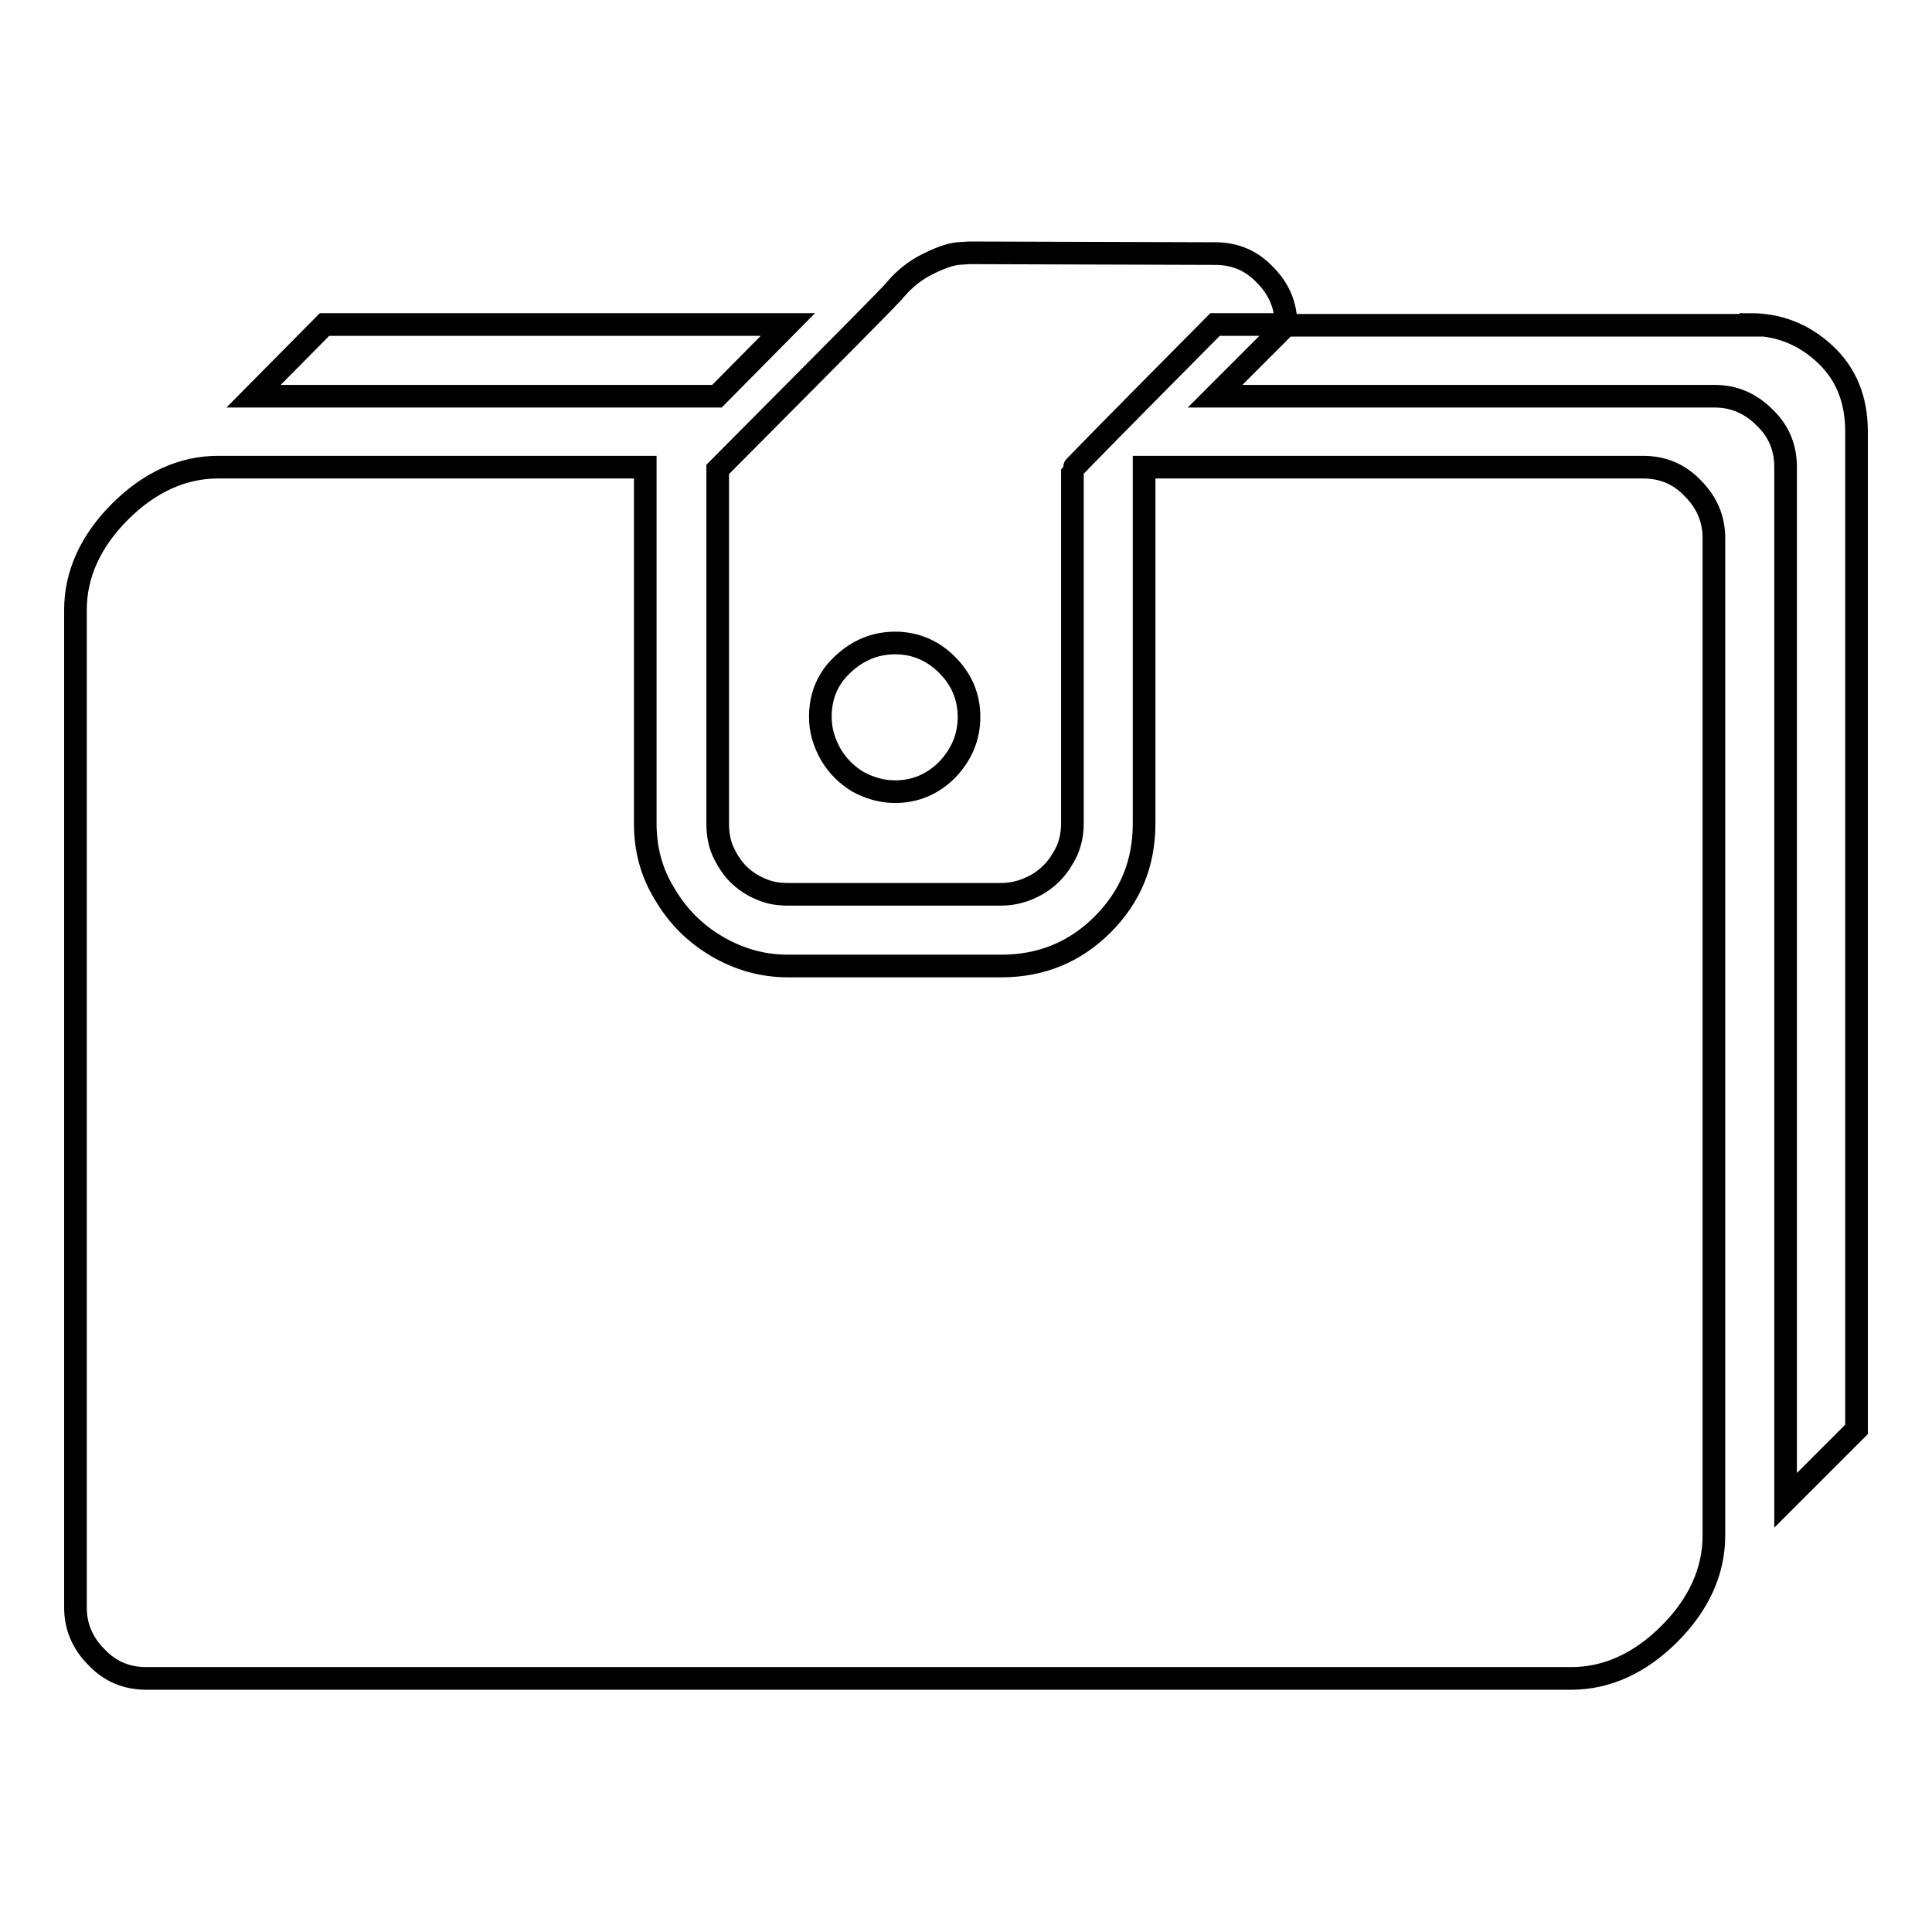 <?xml version="1.0" encoding="utf-8"?>
<!-- Svg Vector Icons : http://www.onlinewebfonts.com/icon -->
<!DOCTYPE svg PUBLIC "-//W3C//DTD SVG 1.1//EN" "http://www.w3.org/Graphics/SVG/1.1/DTD/svg11.dtd">
<svg version="1.1" xmlns="http://www.w3.org/2000/svg" xmlns:xlink="http://www.w3.org/1999/xlink" x="0px" y="0px" viewBox="0 0 256 256" enable-background="new 0 0 256 256" xml:space="preserve">
<g><g><g><path stroke-width="3" fill-opacity="0" stroke="#000000"  d="M161,33.6c2.6,0,4.8,0.9,6.6,2.8c1.9,1.9,2.8,4.1,2.8,6.6H161c-12.6,12.7-18.9,19.1-18.9,19.2v46.9c0,1.7-0.4,3.3-1.3,4.7c-0.8,1.4-2,2.6-3.4,3.4c-1.4,0.8-3,1.3-4.7,1.3h-28.3c-1.3,0-2.5-0.2-3.6-0.7c-1.2-0.5-2.2-1.2-3-2c-0.8-0.8-1.5-1.9-2-3s-0.7-2.4-0.7-3.6V62.2c15.3-15.4,23.2-23.3,23.6-23.9c1.2-1.4,2.6-2.5,4.2-3.3c1.6-0.8,3-1.3,4-1.4l1.5-0.1L161,33.6L161,33.6z M104.4,43L95,52.5H33.6L43,43H104.4z M232,43c3.7,0,7,1.3,9.8,3.9c2.8,2.6,4.2,6,4.2,10.3v132.2l-9.4,9.4V61.9c0-2.6-0.9-4.8-2.8-6.6c-1.9-1.9-4.1-2.8-6.6-2.8H161l9.4-9.4H232L232,43z M217.7,61.9c2.6,0,4.8,0.9,6.6,2.8c1.9,1.9,2.8,4.1,2.8,6.6v132.2c0,4.7-2,9.1-5.9,13c-3.9,3.9-8.3,5.9-13,5.9H19.4c-2.6,0-4.8-0.9-6.6-2.8c-1.9-1.9-2.8-4.1-2.8-6.6V80.8c0-4.7,2-9.1,5.9-13s8.3-5.9,13-5.9h56.6v47.2c0,3.4,0.8,6.5,2.6,9.4c1.7,2.9,4,5.2,6.9,6.9c2.9,1.7,6,2.6,9.4,2.6h28.3c5.2,0,9.7-1.8,13.4-5.5c3.7-3.7,5.5-8.1,5.5-13.4V61.9H217.7L217.7,61.9z M118.6,104.9c2.7,0,5-1,6.9-2.9c1.9-2,2.9-4.3,2.9-7c0-2.7-1-5-2.9-6.9c-1.9-1.9-4.2-2.9-6.9-2.9s-5,1-7,2.9c-2,1.9-2.9,4.2-2.9,6.9c0,1.8,0.5,3.4,1.4,5c0.9,1.5,2.1,2.7,3.6,3.6C115.2,104.4,116.8,104.9,118.6,104.9z"/></g></g></g>
</svg>